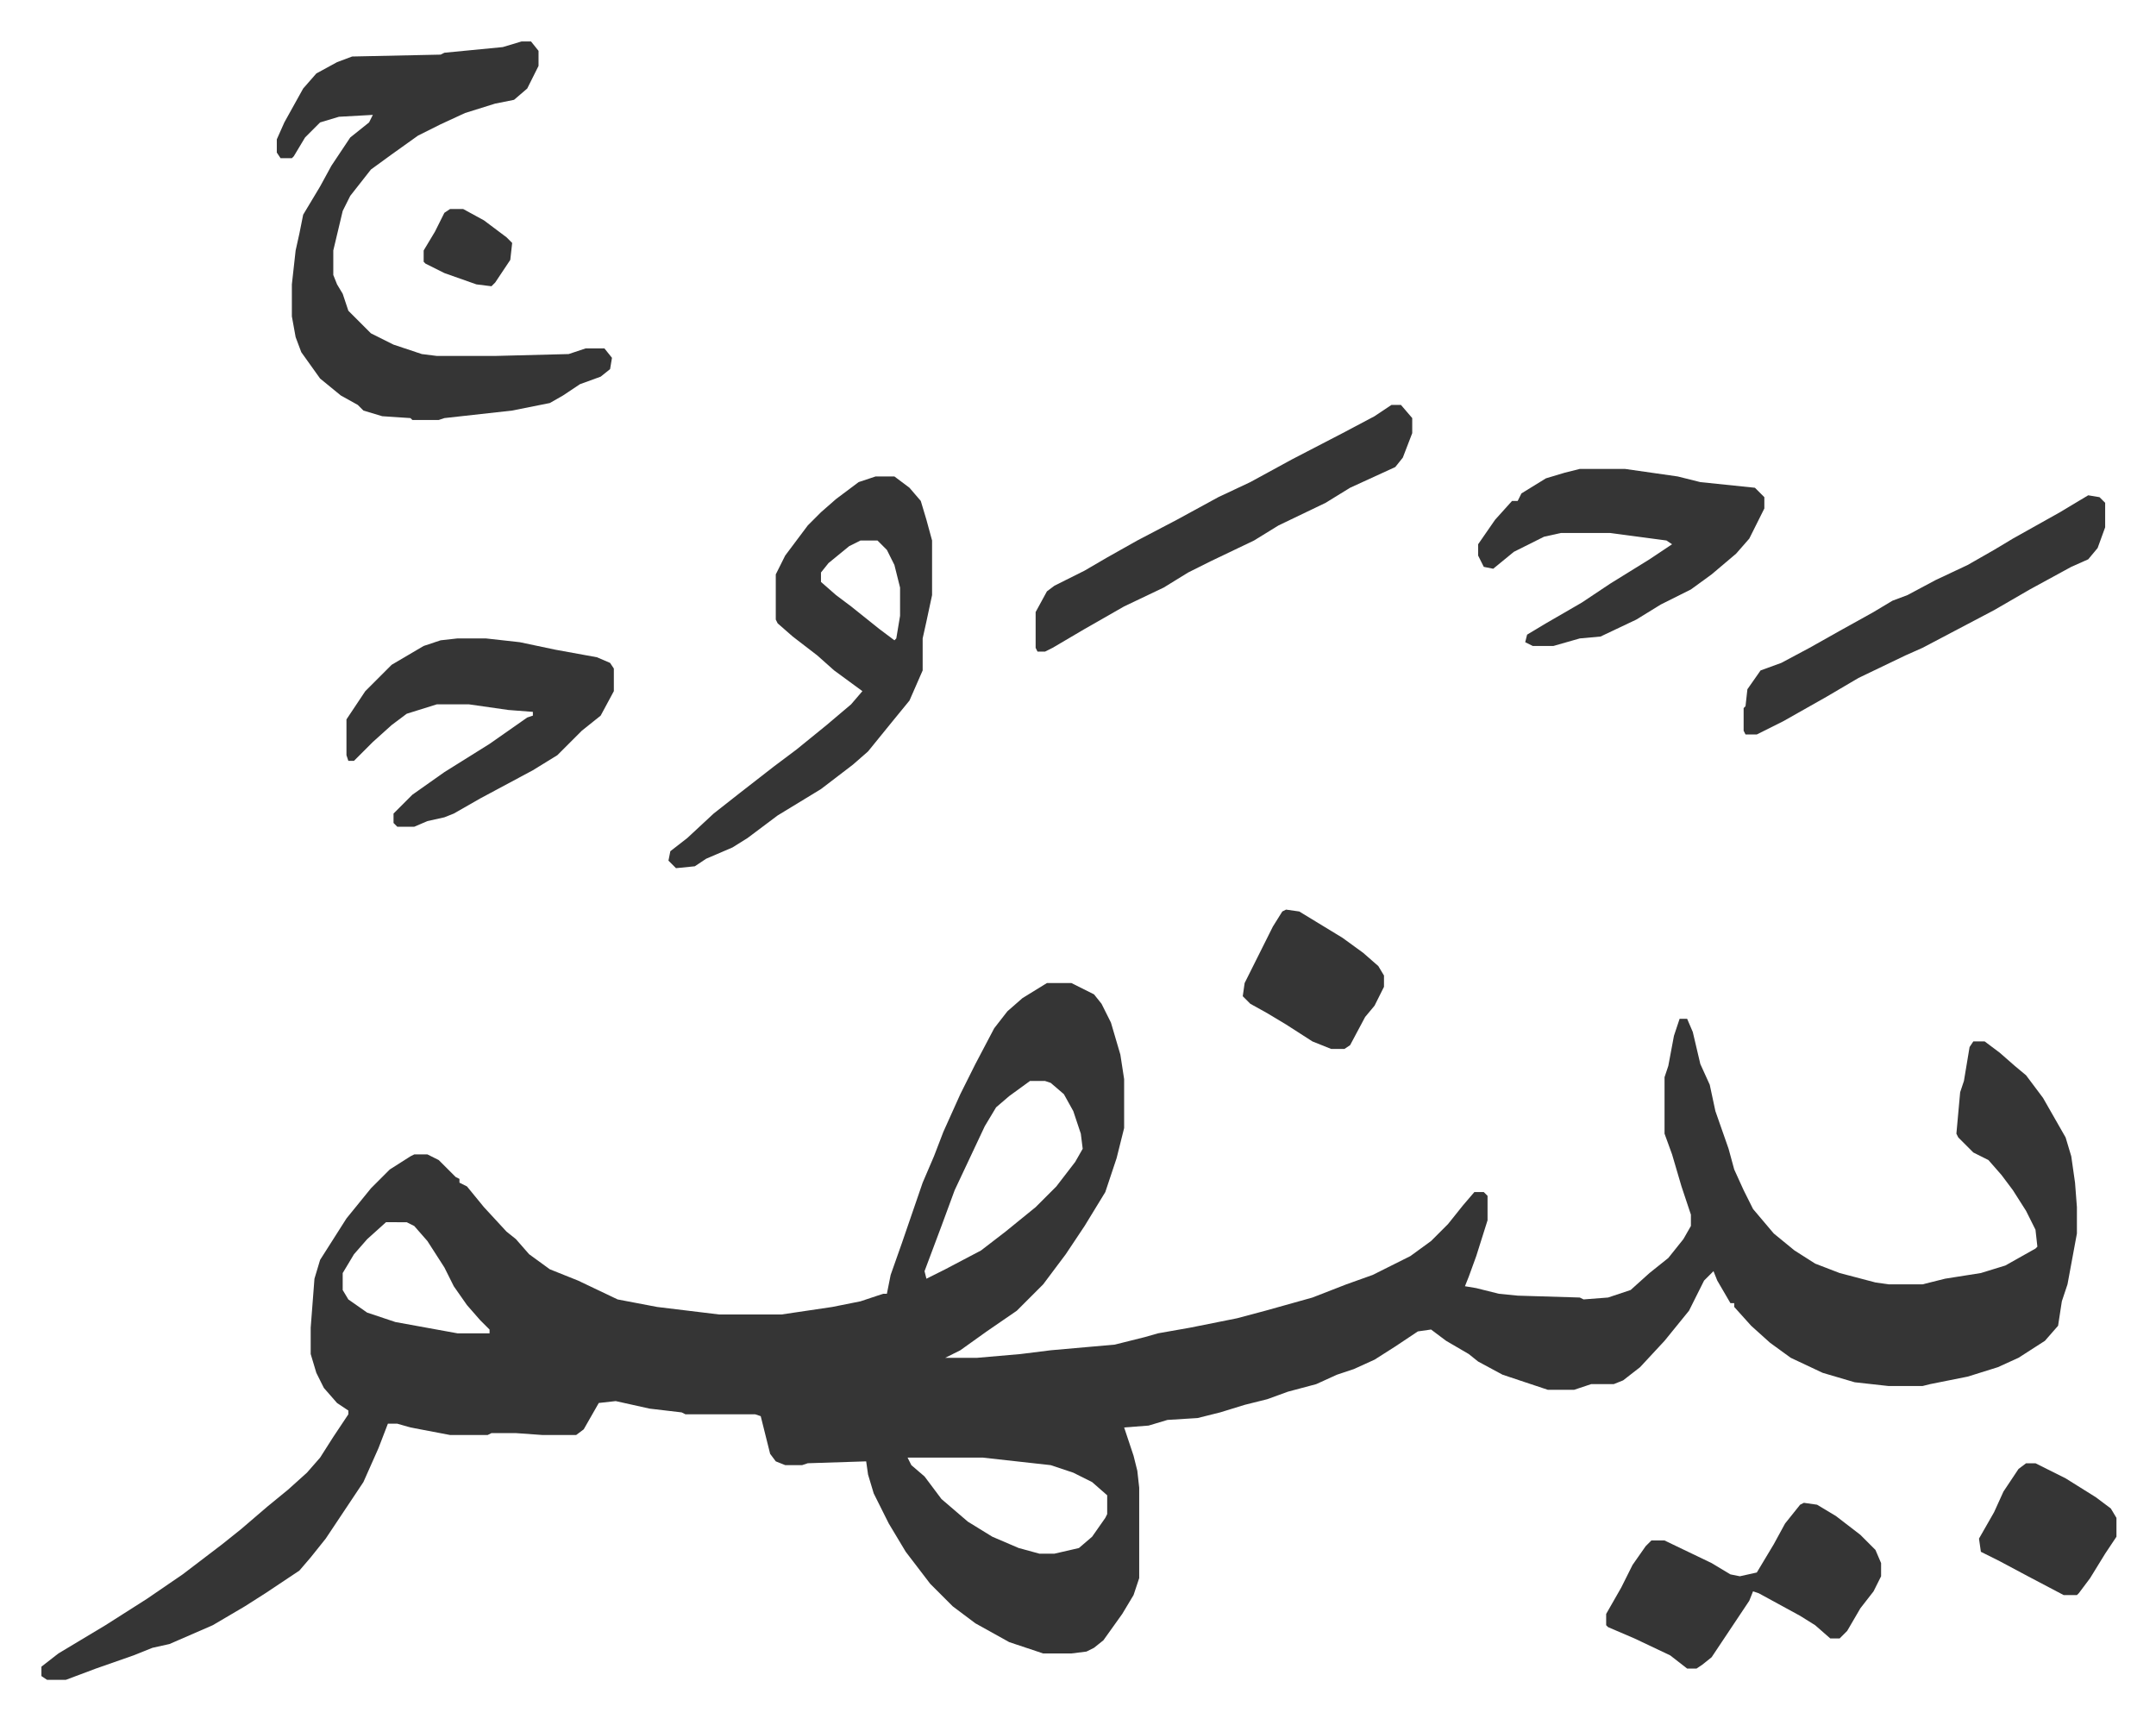 <svg xmlns="http://www.w3.org/2000/svg" viewBox="-22 219 1145 913">
    <path fill="#353535" id="rule_normal" d="M534 741h13l12 6 4 5 5 10 5 17 2 13v26l-4 16-6 18-11 18-10 15-12 16-14 14-16 11-14 10-8 4h17l23-2 16-2 34-3 16-4 7-2 17-3 25-5 15-4 25-7 18-7 14-5 20-10 11-8 9-9 8-10 6-7h5l2 2v13l-6 19-4 11-2 5 6 1 12 3 10 1 33 1 2 1 13-1 12-4 10-9 10-8 8-10 4-7v-6l-5-15-5-17-4-11v-30l2-6 3-16 3-9h4l3 7 4 17 5 11 3 14 7 20 3 11 5 11 5 10 11 13 11 9 11 7 13 5 19 5 7 1h18l12-3 19-3 13-4 16-9 1-1-1-9-5-10-7-11-6-8-7-8-8-4-8-8-1-2 1-11 1-11 2-6 3-18 2-3h6l8 6 8 7 6 5 9 12 12 21 3 10 2 14 1 13v14l-5 27-3 9-2 13-7 8-14 9-11 5-16 5-20 4-4 1h-18l-18-2-17-5-17-8-11-8-10-9-9-10v-2h-2l-7-12-2-5-5 5-8 16-13 16-13 14-9 7-5 2h-12l-9 3h-14l-24-8-13-7-5-4-12-7-8-6-7 1-12 8-11 7-11 5-9 3-11 5-15 4-11 4-12 3-13 4-12 3-16 1-10 3-13 1 5 15 2 8 1 9v48l-3 9-6 10-10 14-5 4-4 2-8 1h-15l-18-6-18-10-12-9-12-12-13-17-9-15-8-16-3-10-1-7-31 1-3 1h-9l-5-2-3-4-2-8-3-12-3-1h-37l-2-1-17-2-18-4-9 1-8 14-4 3h-18l-14-1h-13l-2 1h-20l-21-4-7-2h-5l-5 13-8 18-6 9-14 21-8 10-6 7-18 12-11 7-17 10-23 10-9 2-10 4-20 7-16 6H3l-3-2v-5l9-7 25-15 22-14 19-13 21-16 10-8 14-12 11-9 10-9 7-8 7-11 8-12v-2l-6-4-7-8-4-8-3-10v-14l2-26 3-10 14-22 13-16 10-10 11-7 2-1h7l6 3 9 9 2 1v2l4 2 9 11 12 13 5 4 7 8 11 8 15 6 21 10 21 4 33 4h33l27-4 15-3 12-4h2l2-10 6-17 11-32 6-14 5-13 9-20 8-16 10-19 7-9 8-7zm-9 52-11 8-7 6-6 10-16 34-7 19-9 24 1 4 10-5 19-10 13-10 16-13 11-11 10-13 4-7-1-8-4-12-5-9-7-6-3-1zm-342 75-10 9-7 8-6 10v9l3 5 10 7 15 5 33 6h17v-2l-5-5-7-8-7-10-5-10-9-14-7-8-4-2zm277 125 2 4 7 6 9 12 14 12 13 8 14 6 11 3h8l13-3 7-6 7-10 1-2v-10l-8-7-10-5-12-4-36-4zM255 241h5l4 5v8l-6 12-7 6-10 2-16 5-13 6-12 6-14 10-11 8-11 14-4 8-5 21v13l2 5 3 5 3 9 12 12 12 6 15 5 8 1h31l39-1 9-3h10l4 5-1 6-5 4-11 4-9 6-7 4-20 4-36 4-3 1h-14l-1-1-15-1-10-3-3-3-9-5-11-9-10-14-3-8-2-11v-17l2-18 2-9 2-10 3-5 6-10 6-11 10-15 10-8 2-4-18 1-10 3-8 8-6 10-1 1h-6l-2-3v-7l4-9 10-18 7-8 11-6 8-3 47-1 2-1 31-3zm188 231h10l8 6 6 7 3 10 3 11v29l-3 14-2 9v17l-7 16-9 11-13 16-8 7-17 13-23 14-16 12-8 5-14 6-6 4-10 1-4-4 1-5 9-7 14-13 14-11 18-14 12-9 16-13 13-11 6-7-15-11-9-8-13-10-8-7-1-2v-24l5-10 12-16 7-7 8-7 12-9zm-8 34-6 3-11 9-4 5v5l8 7 8 6 15 12 8 6 1-1 2-12v-15l-3-12-4-8-5-5zm-214 52h15l18 2 19 4 22 4 7 3 2 3v12l-7 13-10 8-13 13-13 8-28 15-14 8-5 2-9 2-7 3h-9l-2-2v-5l10-10 17-12 24-15 20-14 3-1v-2l-13-1-21-3h-17l-16 5-8 6-10 9-10 10h-3l-1-3v-19l10-15 14-14 17-10 9-3zm596-90h24l28 4 12 3 29 3 5 5v6l-8 16-7 8-13 11-11 8-16 8-13 8-19 9-11 1-14 4h-11l-4-2 1-4 10-6 19-11 15-10 21-13 12-8-3-2-30-4h-26l-9 2-16 8-11 9-5-1-3-6v-6l9-13 9-10h3l2-4 13-8 10-3z"/>
    <path fill="#353535" id="rule_normal" d="m936 1017 7 1 10 6 13 10 8 8 3 7v7l-4 8-7 9-7 12-4 4h-5l-8-7-8-5-22-12-3-1-2 5-10 15-10 15-5 4-3 2h-5l-9-7-19-9-14-6-1-1v-6l8-14 6-12 7-10 3-3h7l25 12 10 6 5 1 9-2 9-15 6-11 8-10zM717 434h5l6 7v8l-5 13-4 5-24 11-13 8-25 12-13 8-23 11-12 6-13 8-21 10-21 12-17 10-4 2h-4l-1-2v-19l6-11 4-3 16-8 12-7 16-9 21-11 22-12 17-8 22-12 27-14 17-9zm370 48 6 1 3 3v13l-4 11-5 6-9 4-22 12-19 11-19 10-19 10-9 4-25 12-17 10-23 13-14 7h-6l-1-2v-12l1-1 1-9 7-10 11-4 15-8 16-9 18-10 10-6 8-3 15-8 17-8 14-8 10-6 25-14 10-6zM661 702l7 1 23 14 11 8 8 7 3 5v6l-5 10-5 6-8 15-3 2h-7l-10-4-14-9-10-6-9-5-4-4 1-7 7-14 8-16 5-8zm393 294h5l16 8 16 10 8 6 3 5v10l-6 9-8 13-6 8-1 1h-7l-19-10-15-8-10-5-1-7 8-14 5-11 8-12zM217 330h7l11 6 12 9 3 3-1 9-8 12-2 2-8-1-17-6-10-5-1-1v-6l6-10 5-10z"/>
</svg>
